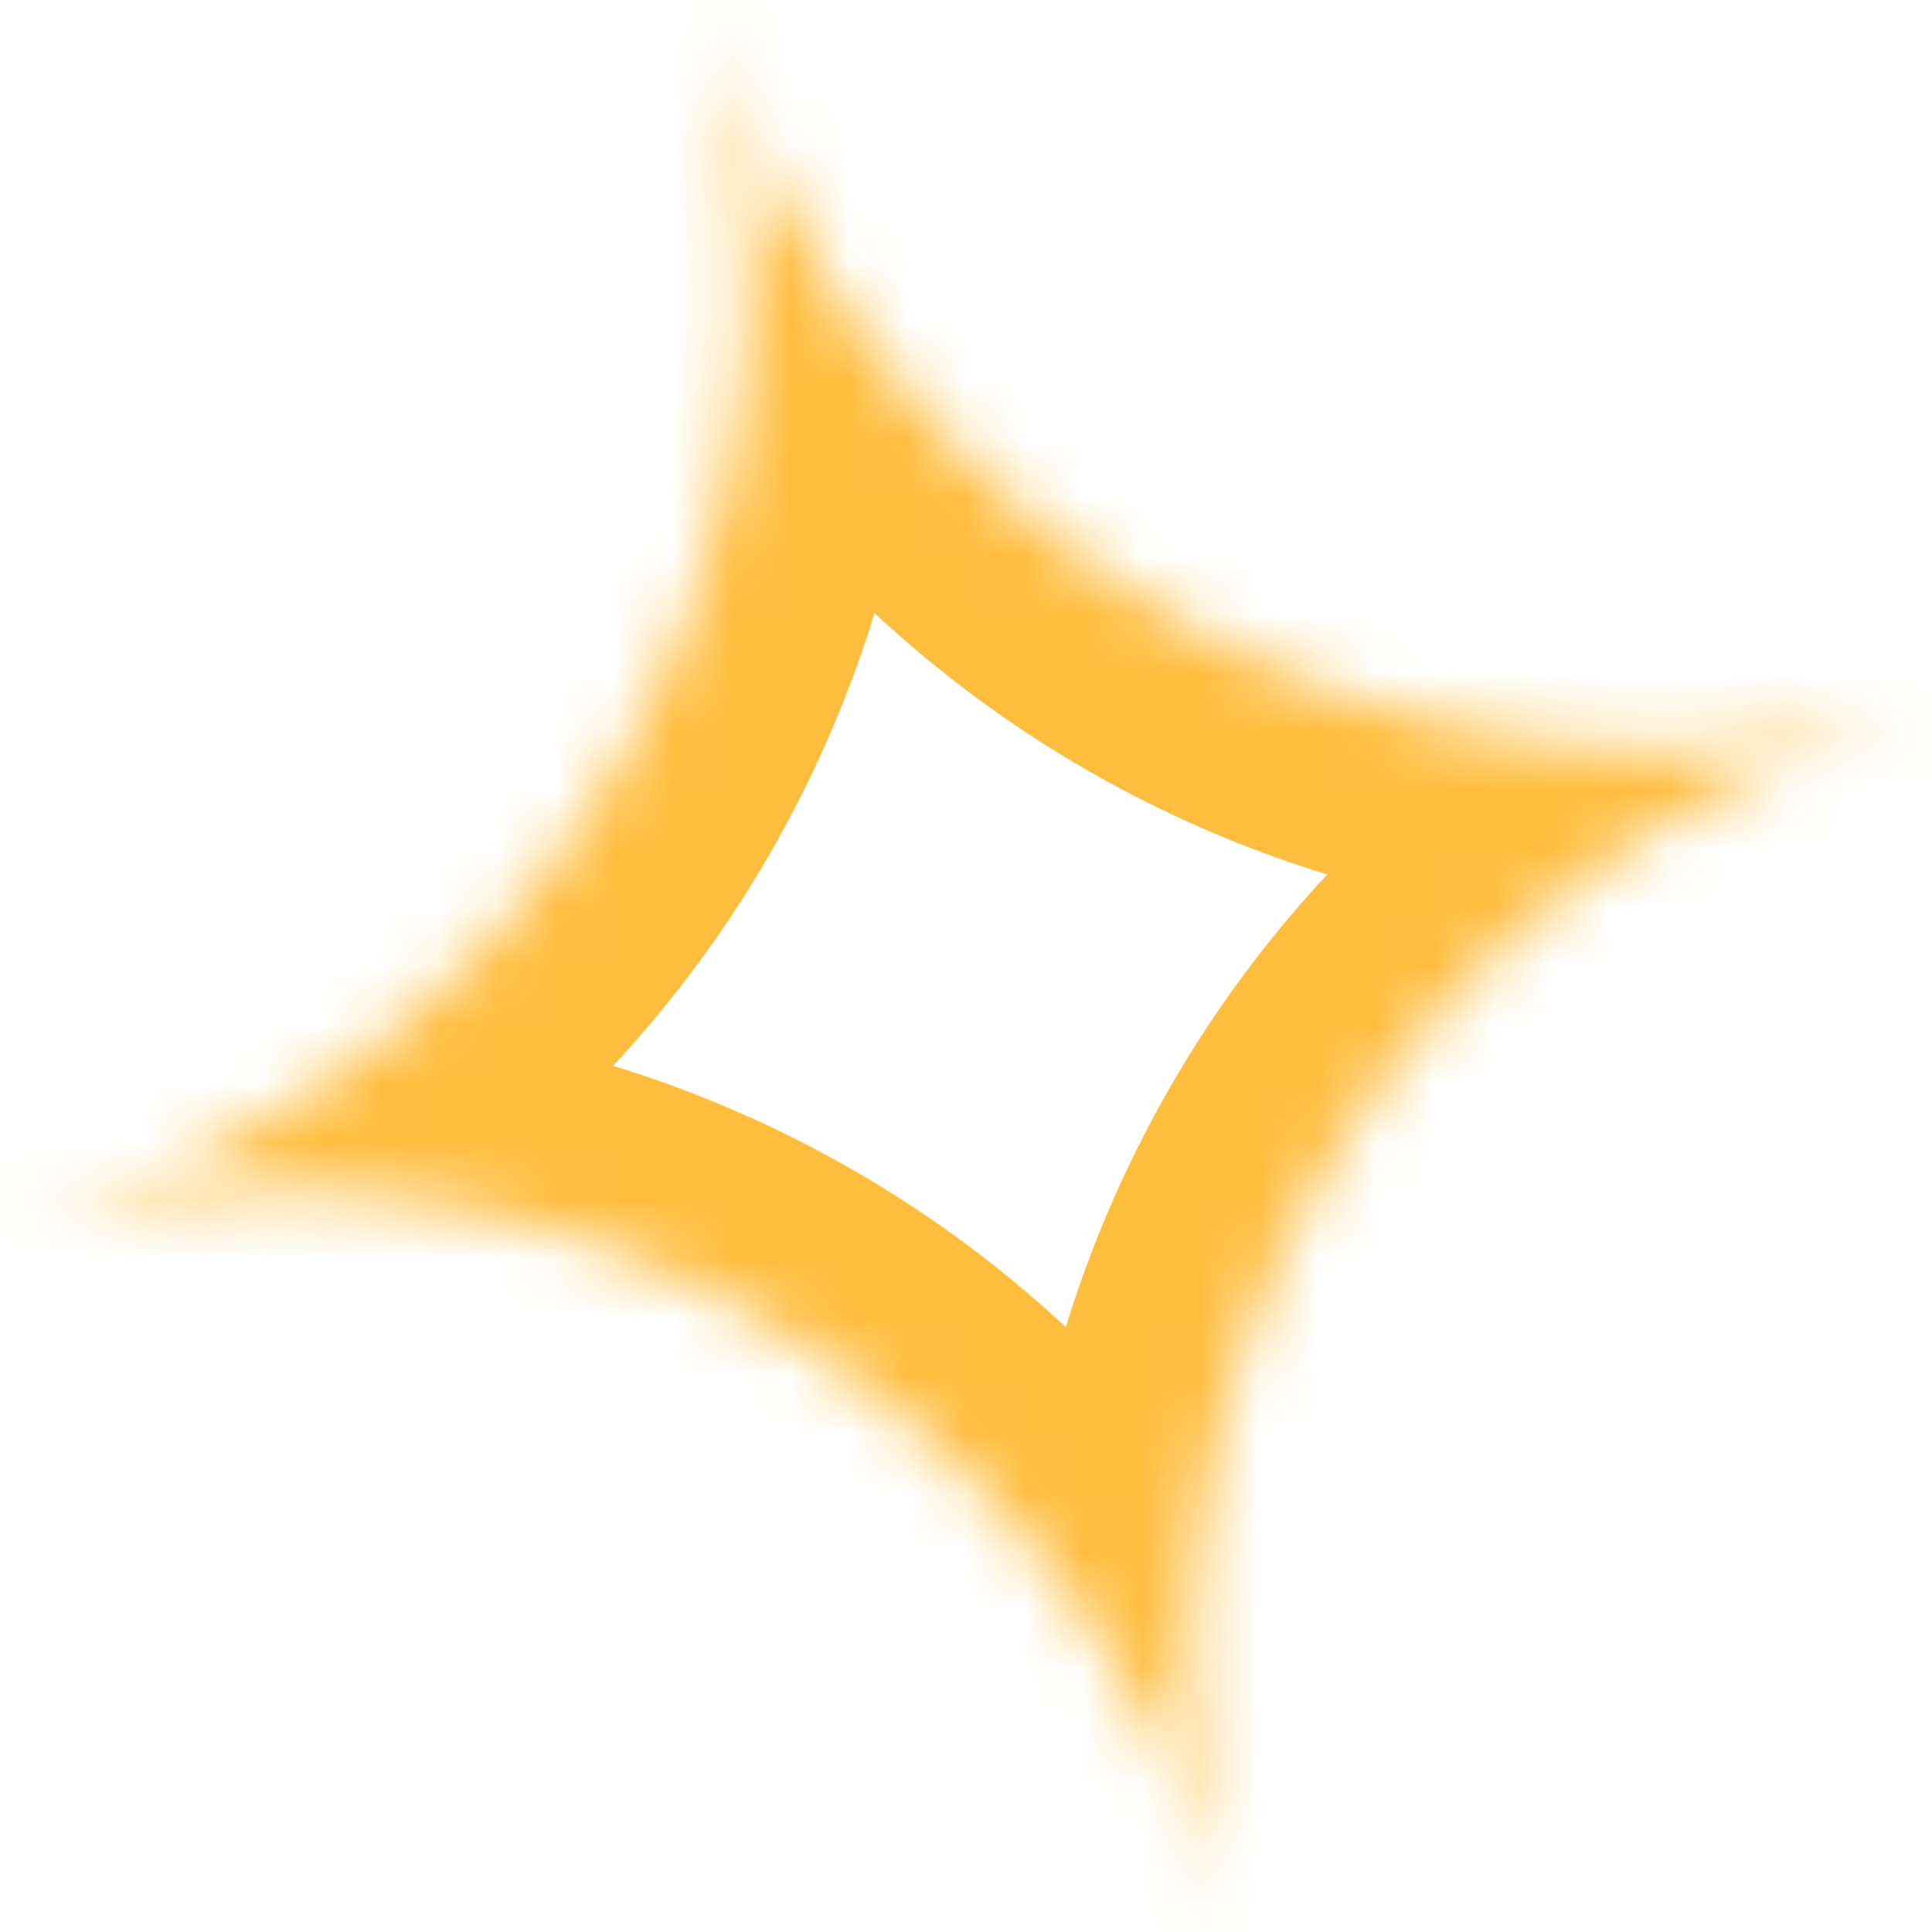 <svg width="33" height="33" viewBox="0 0 33 33" fill="none" xmlns="http://www.w3.org/2000/svg">
<mask id="path-1-inside-1_1_551" fill="white">
<path fill-rule="evenodd" clip-rule="evenodd" d="M0.347 20.918L0.347 20.918C9.307 18.517 14.625 9.307 12.224 0.347L12.224 0.347L12.224 0.347C14.625 9.307 23.835 14.625 32.795 12.224L32.795 12.224C23.835 14.625 18.518 23.835 20.919 32.795L20.919 32.795C18.518 23.835 9.308 18.517 0.347 20.918Z"/>
</mask>
<path d="M0.347 20.918L-2.584 21.555L-1.916 24.631L1.124 23.816L0.347 20.918ZM0.347 20.918L-0.429 18.02L-3.192 18.761L-2.584 21.555L0.347 20.918ZM12.224 0.347L11.448 -2.551L8.55 -1.774L9.326 1.124L12.224 0.347ZM12.224 0.347L14.873 -1.061L13.753 -3.168L11.448 -2.551L12.224 0.347ZM12.224 0.347L15.122 -0.429L15.034 -0.759L14.873 -1.061L12.224 0.347ZM32.795 12.224L35.693 11.447L34.917 8.55L32.019 9.326L32.795 12.224ZM32.795 12.224L33.572 15.122L36.47 14.345L35.693 11.448L32.795 12.224ZM20.919 32.795L21.695 35.693L24.593 34.917L23.816 32.019L20.919 32.795ZM20.919 32.795L18.021 33.572L18.797 36.469L21.695 35.693L20.919 32.795ZM3.279 20.281L3.279 20.281L-2.584 21.555L-2.584 21.555L3.279 20.281ZM1.124 23.816C11.684 20.986 17.951 10.131 15.122 -0.429L9.326 1.124C11.298 8.483 6.931 16.048 -0.429 18.02L1.124 23.816ZM13.001 3.245L13.001 3.245L11.448 -2.551L11.448 -2.551L13.001 3.245ZM9.575 1.755L9.575 1.755L14.873 -1.061L14.873 -1.061L9.575 1.755ZM9.326 1.124C12.156 11.684 23.011 17.951 33.572 15.122L32.019 9.326C24.659 11.298 17.094 6.931 15.122 -0.429L9.326 1.124ZM29.898 13L29.898 13.001L35.693 11.448L35.693 11.447L29.898 13ZM32.019 9.326C21.458 12.156 15.191 23.011 18.021 33.572L23.816 32.019C21.844 24.659 26.212 17.094 33.572 15.122L32.019 9.326ZM20.142 29.898L20.142 29.898L21.695 35.693L21.695 35.693L20.142 29.898ZM1.124 23.816C8.484 21.844 16.049 26.212 18.021 33.572L23.816 32.019C20.987 21.458 10.132 15.191 -0.429 18.021L1.124 23.816Z" fill="#FFBD3E" mask="url(#path-1-inside-1_1_551)"/>
</svg>
